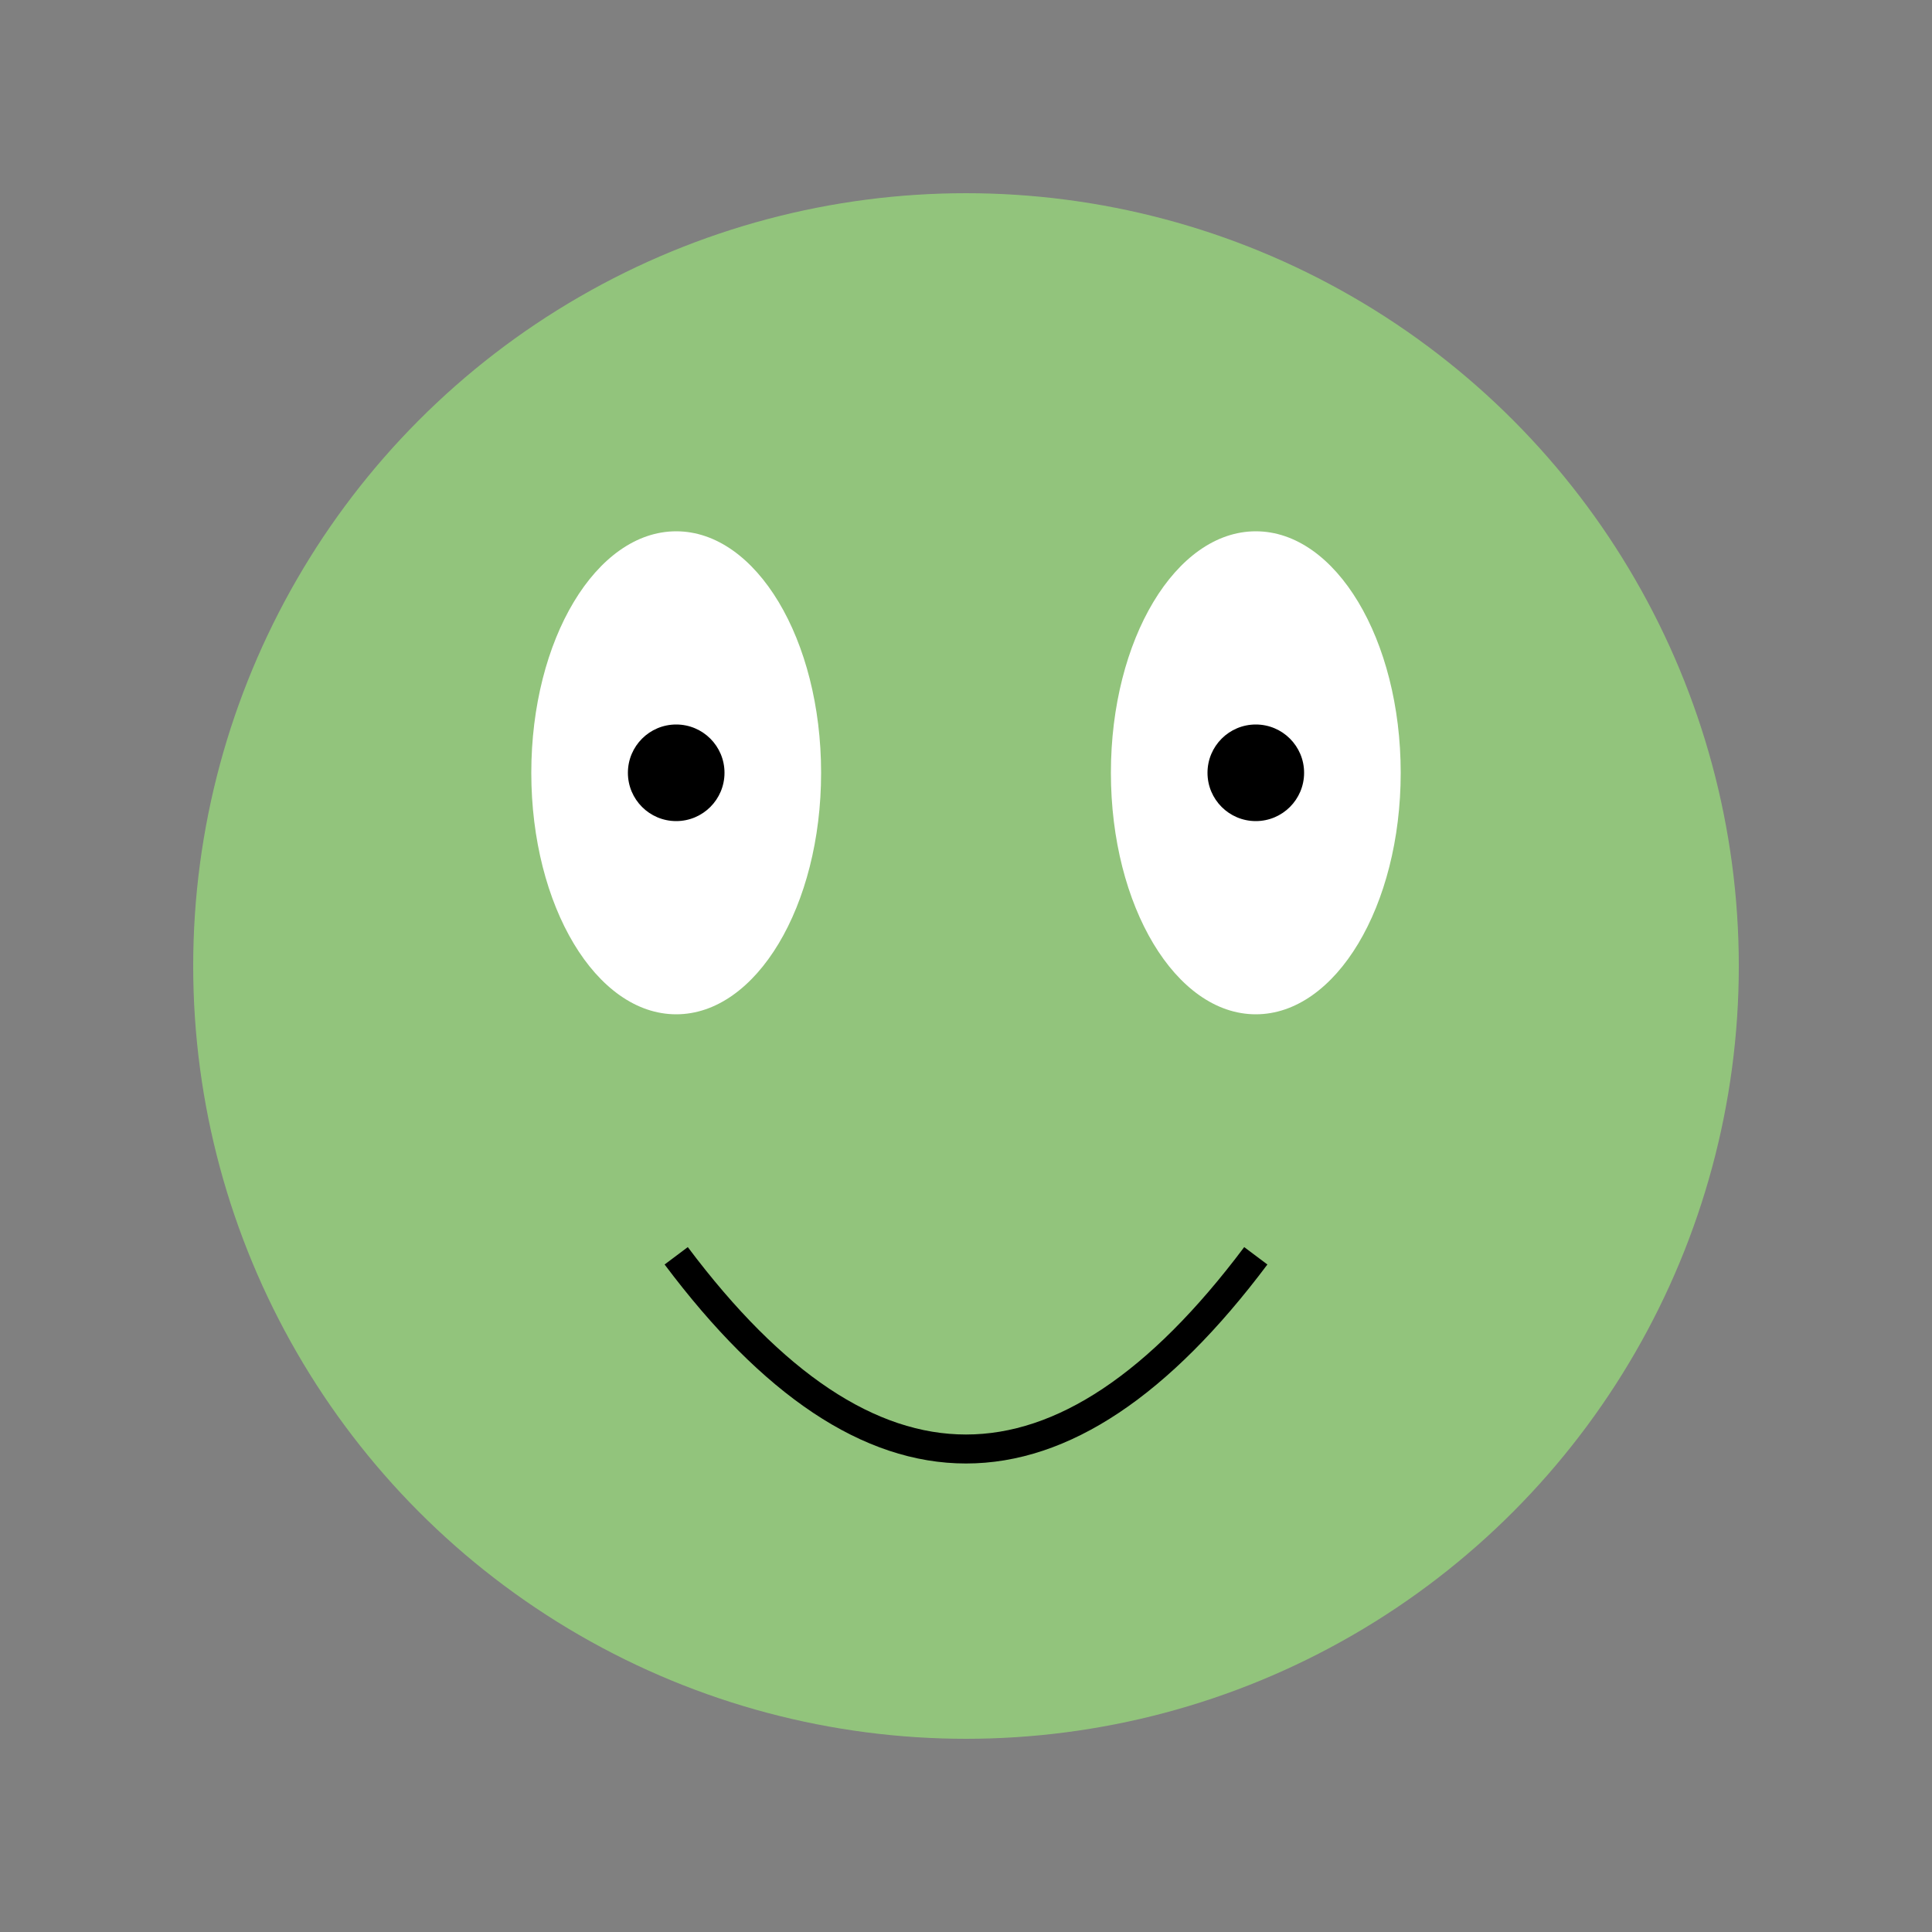 <svg width="200" height="200" xmlns="http://www.w3.org/2000/svg" version="1.1">
  <rect width="100%" height="100%" fill="#808080" stroke="none"/>
  <desc>Froge Sculpture</desc>
  <g>
    <circle cx="100" cy="100" r="80" fill="#92c47c" />
    <ellipse cx="70" cy="80" rx="15" ry="25" fill="#ffffff" />
    <ellipse cx="130" cy="80" rx="15" ry="25" fill="#ffffff" />
    <circle cx="70" cy="80" r="5" fill="#000000" />
    <circle cx="130" cy="80" r="5" fill="#000000" />
    <path d="M 70 130 Q 100 170 130 130" stroke="#000000" stroke-width="3" fill="none" />
  </g>
  <!-- Such a cute froge sculpture! -->
</svg>